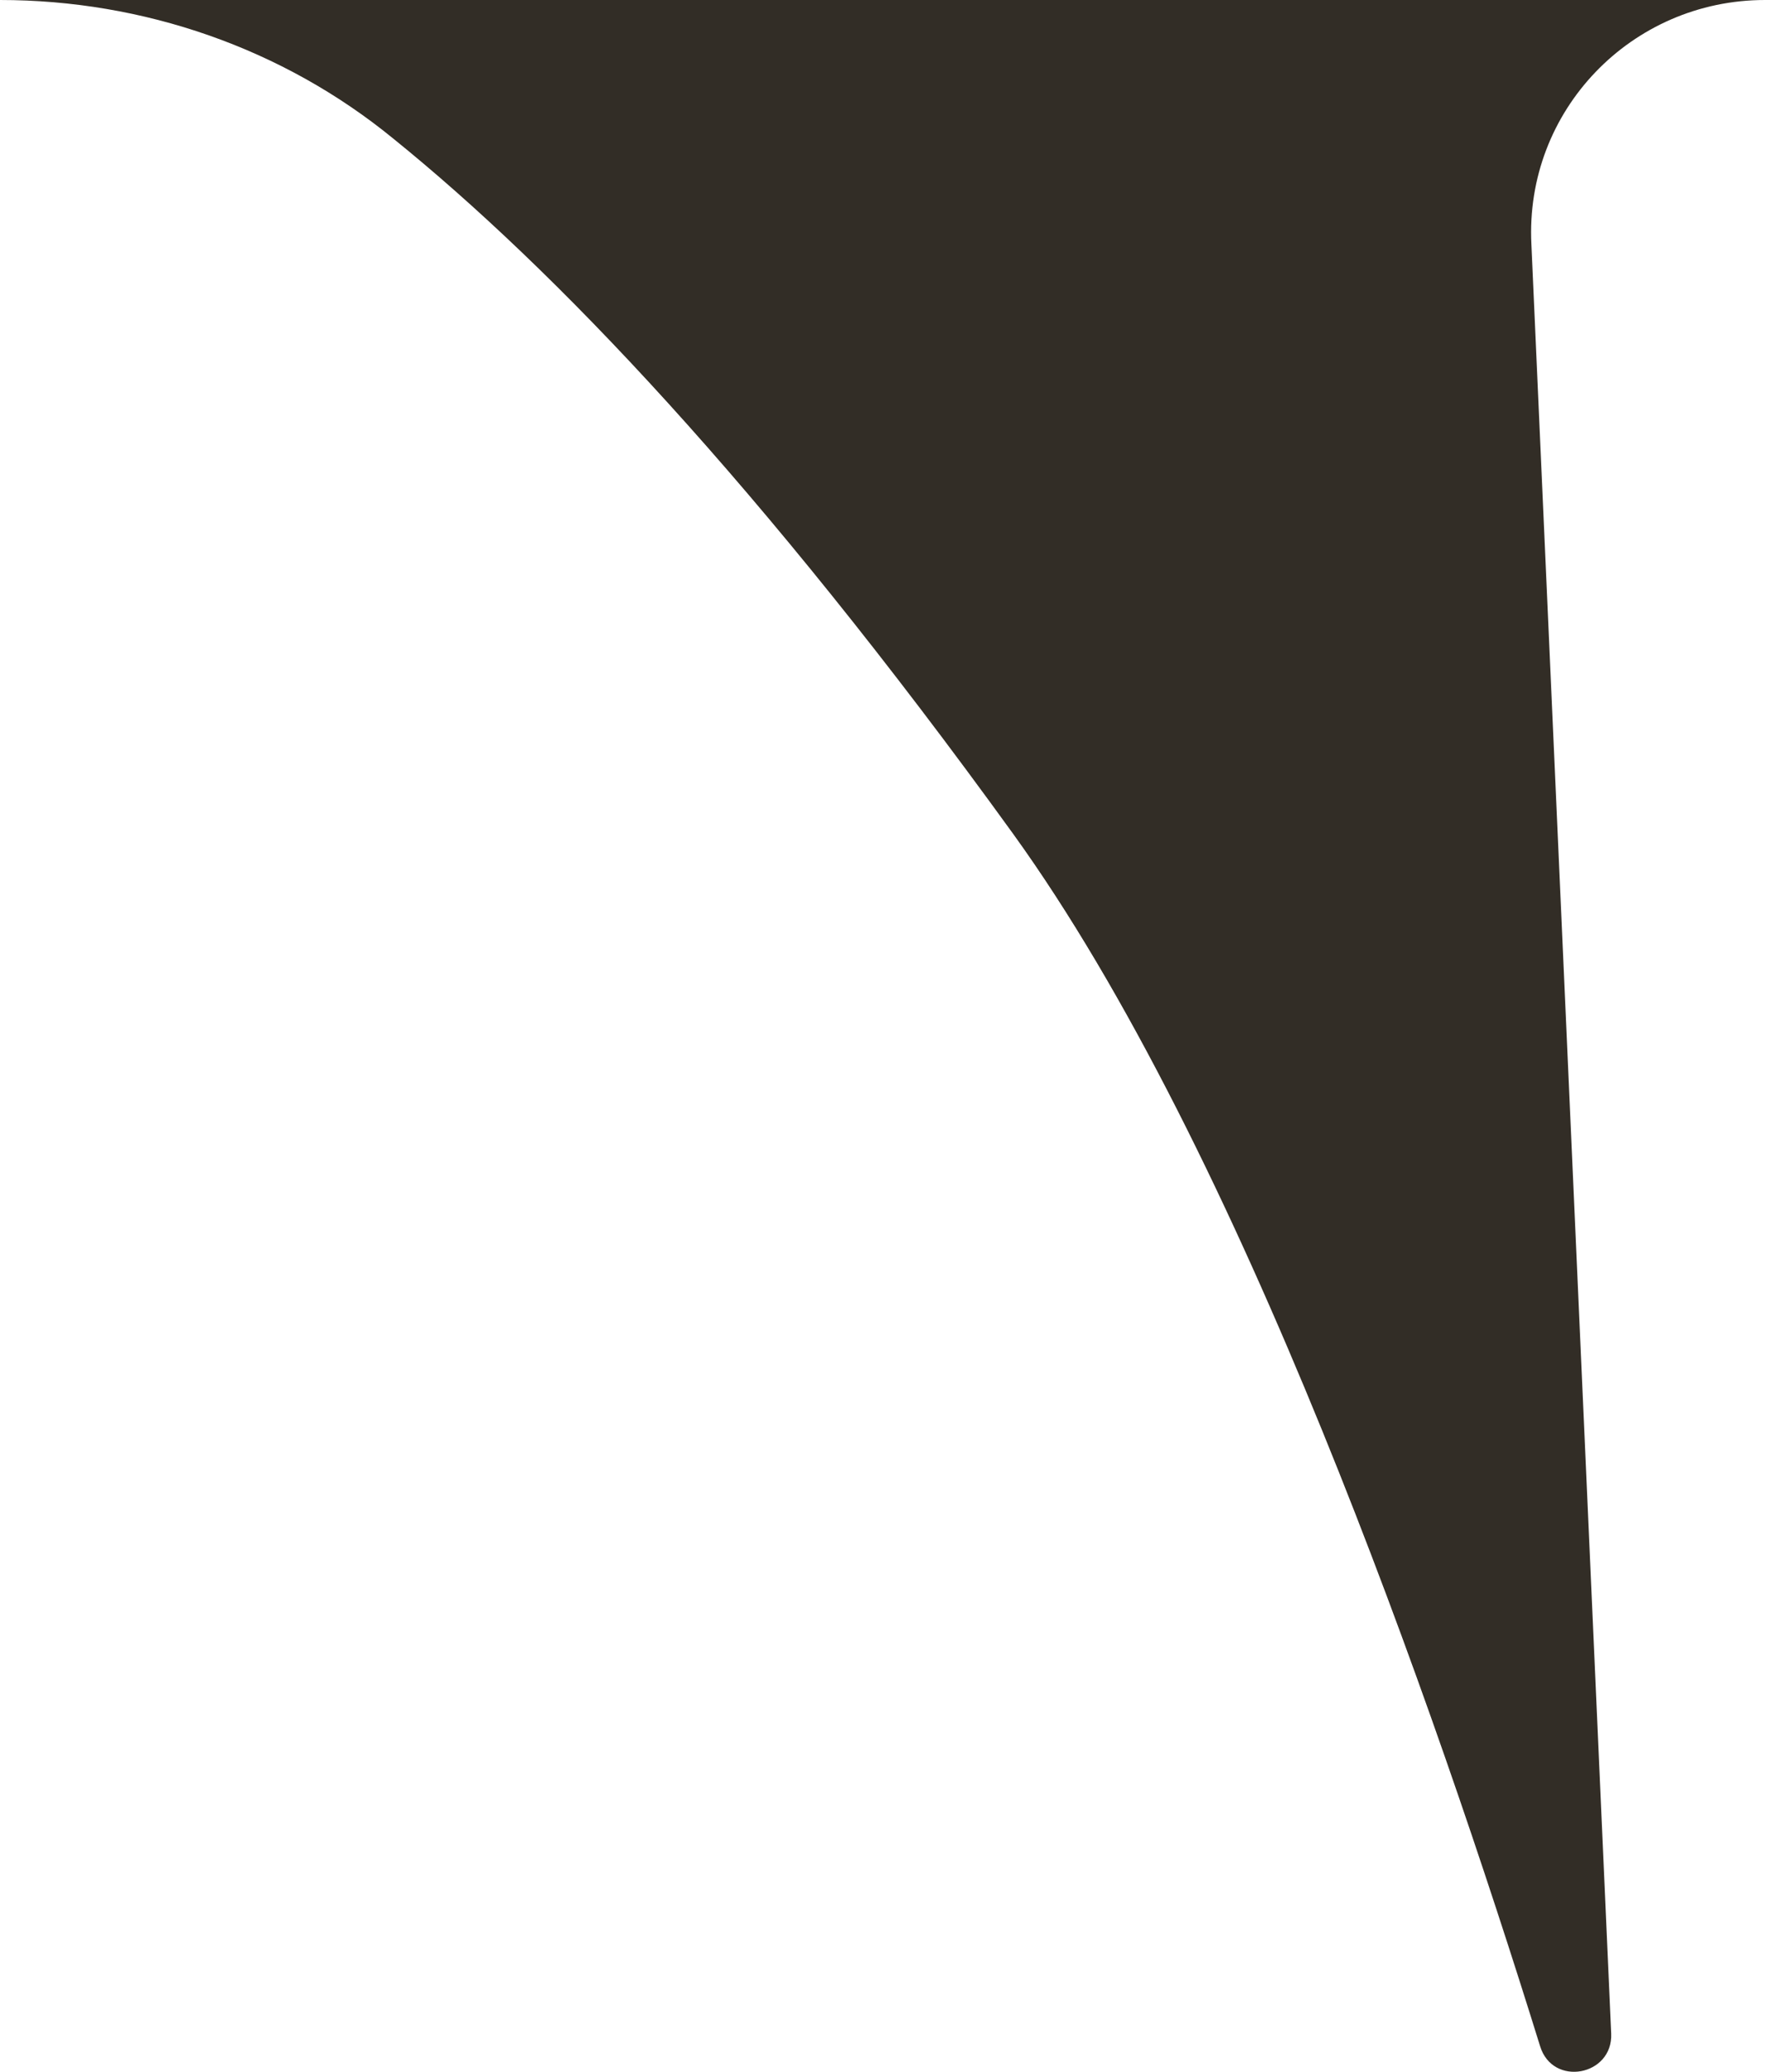 <?xml version="1.0" encoding="UTF-8"?>
<svg id="Layer_2" data-name="Layer 2" xmlns="http://www.w3.org/2000/svg" viewBox="0 0 18.36 21.54">
  <defs>
    <style>
      .cls-1 {
        fill: #322d26;
      }
    </style>
  </defs>
  <g id="Layer_1-2" data-name="Layer 1">
    <path class="cls-1" d="M15.93,2.54l.83,18.6c.02,.44-.61,.56-.74,.13-1.1-3.54-3.12-9.33-5.48-12.6C7.9,5.02,5.76,2.79,4.09,1.44,2.94,.5,1.49,0,0,0H18.36c-1.39,0-2.5,1.15-2.43,2.54Z"/>
  </g>
</svg>